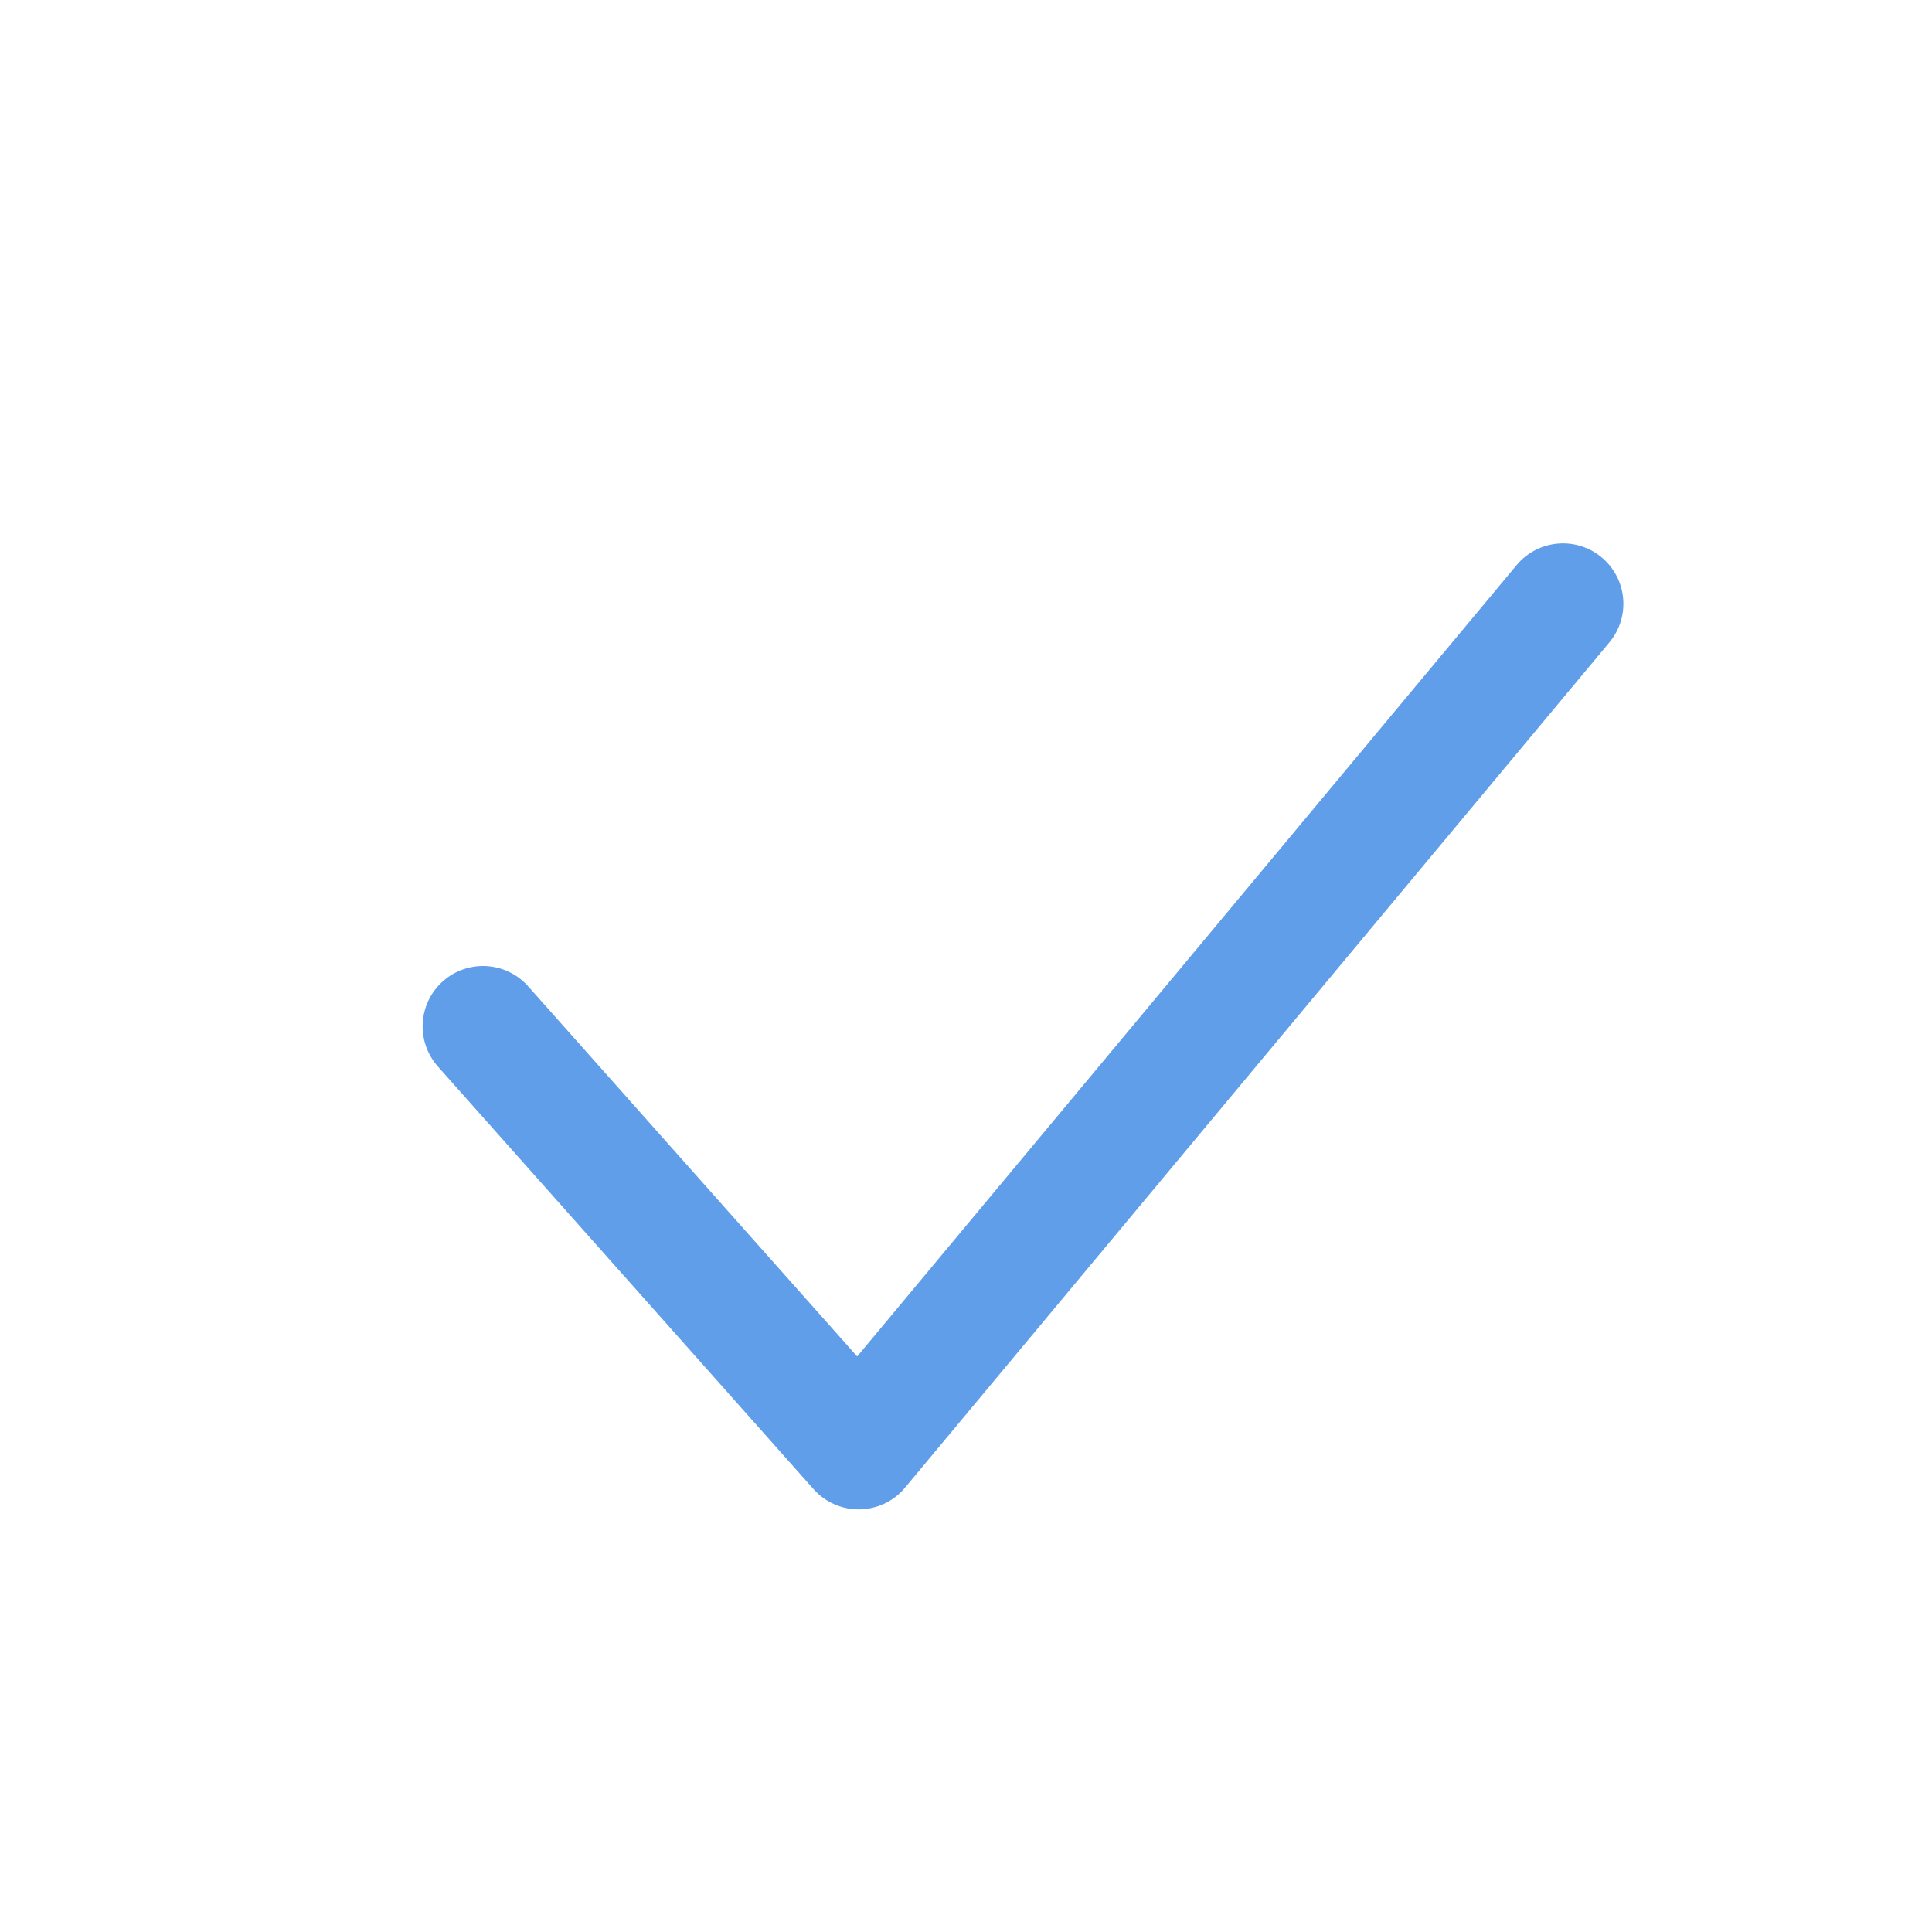 <svg xmlns="http://www.w3.org/2000/svg" width="16" height="16" viewBox="0 0 16 16">
  <polyline fill="none" stroke="#609EE9" points="4 8.5 7.111 12 12.944 5" stroke-linecap="round" stroke-linejoin="round"/>
</svg>
